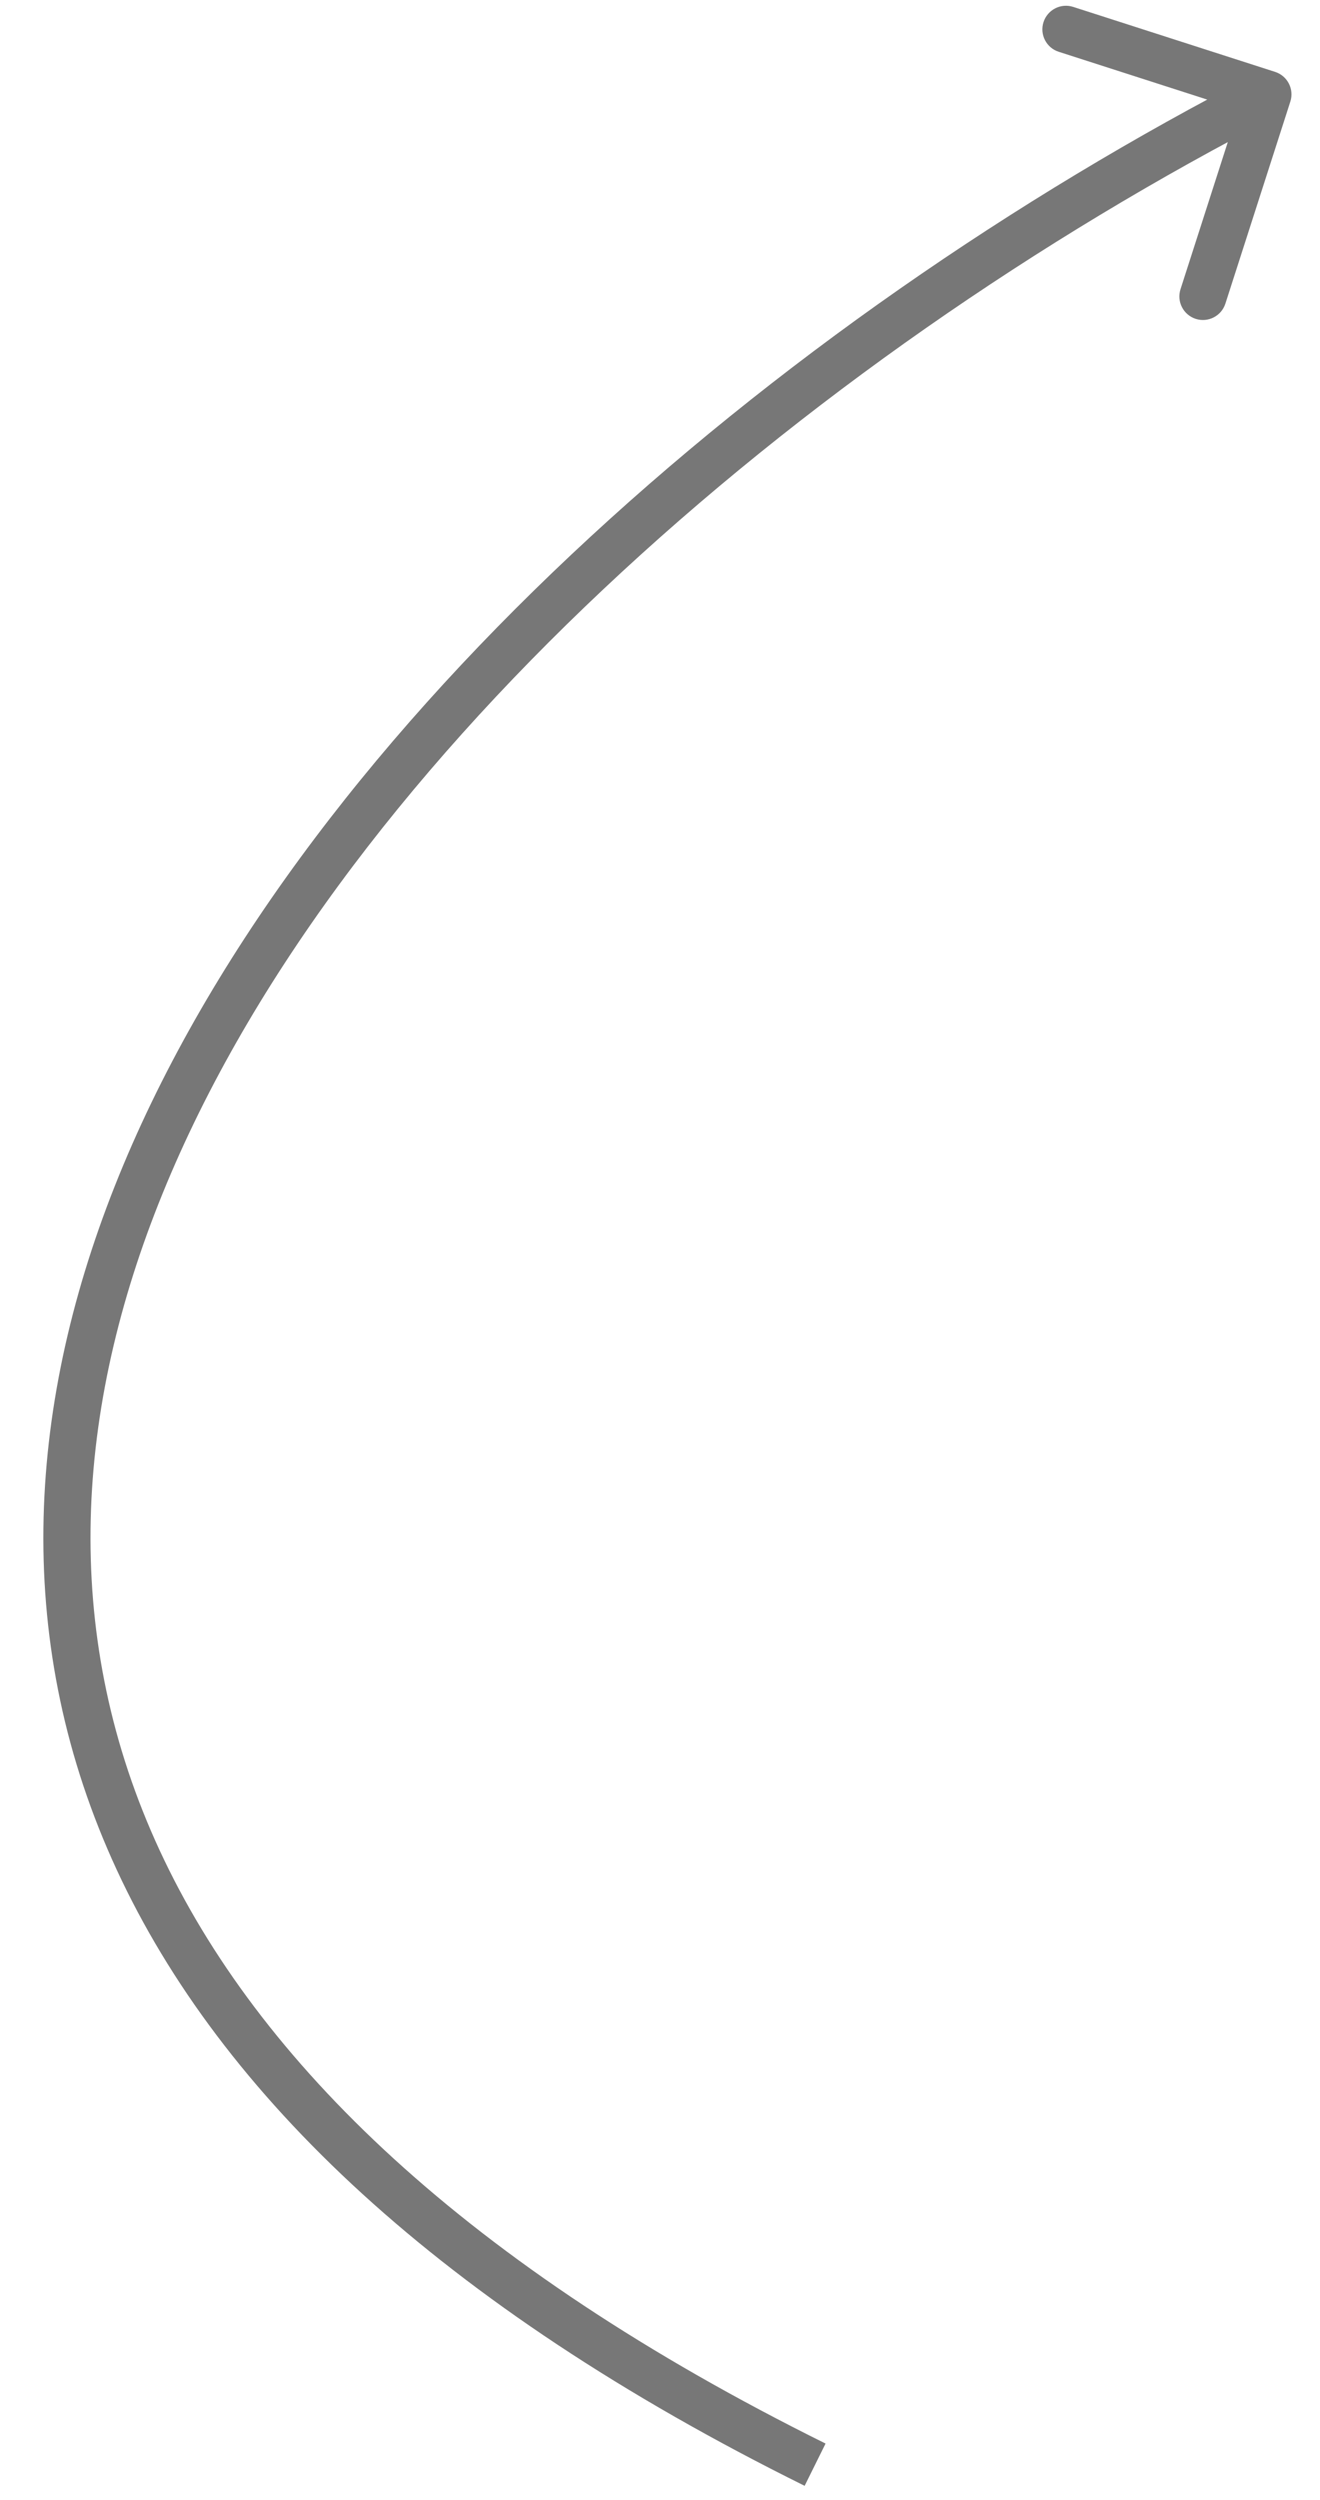 <?xml version="1.0" encoding="UTF-8"?> <svg xmlns="http://www.w3.org/2000/svg" width="28" height="53" viewBox="0 0 28 53" fill="none"> <path d="M27.048 1.524C27.311 1.609 27.455 1.89 27.371 2.153L25.993 6.437C25.908 6.7 25.627 6.844 25.364 6.76C25.101 6.675 24.956 6.394 25.041 6.131L26.266 2.323L22.458 1.098C22.195 1.014 22.05 0.732 22.135 0.469C22.22 0.206 22.501 0.062 22.764 0.146L27.048 1.524ZM17.068 52.698C9.309 48.855 4.68 44.393 2.48 39.647C0.274 34.89 0.544 29.921 2.433 25.148C6.197 15.64 16.417 6.816 26.667 1.555L27.123 2.445C16.979 7.652 7.001 16.327 3.363 25.516C1.552 30.09 1.32 34.768 3.387 39.227C5.459 43.696 9.876 48.02 17.512 51.802L17.068 52.698Z" fill="#777777"></path> </svg> 